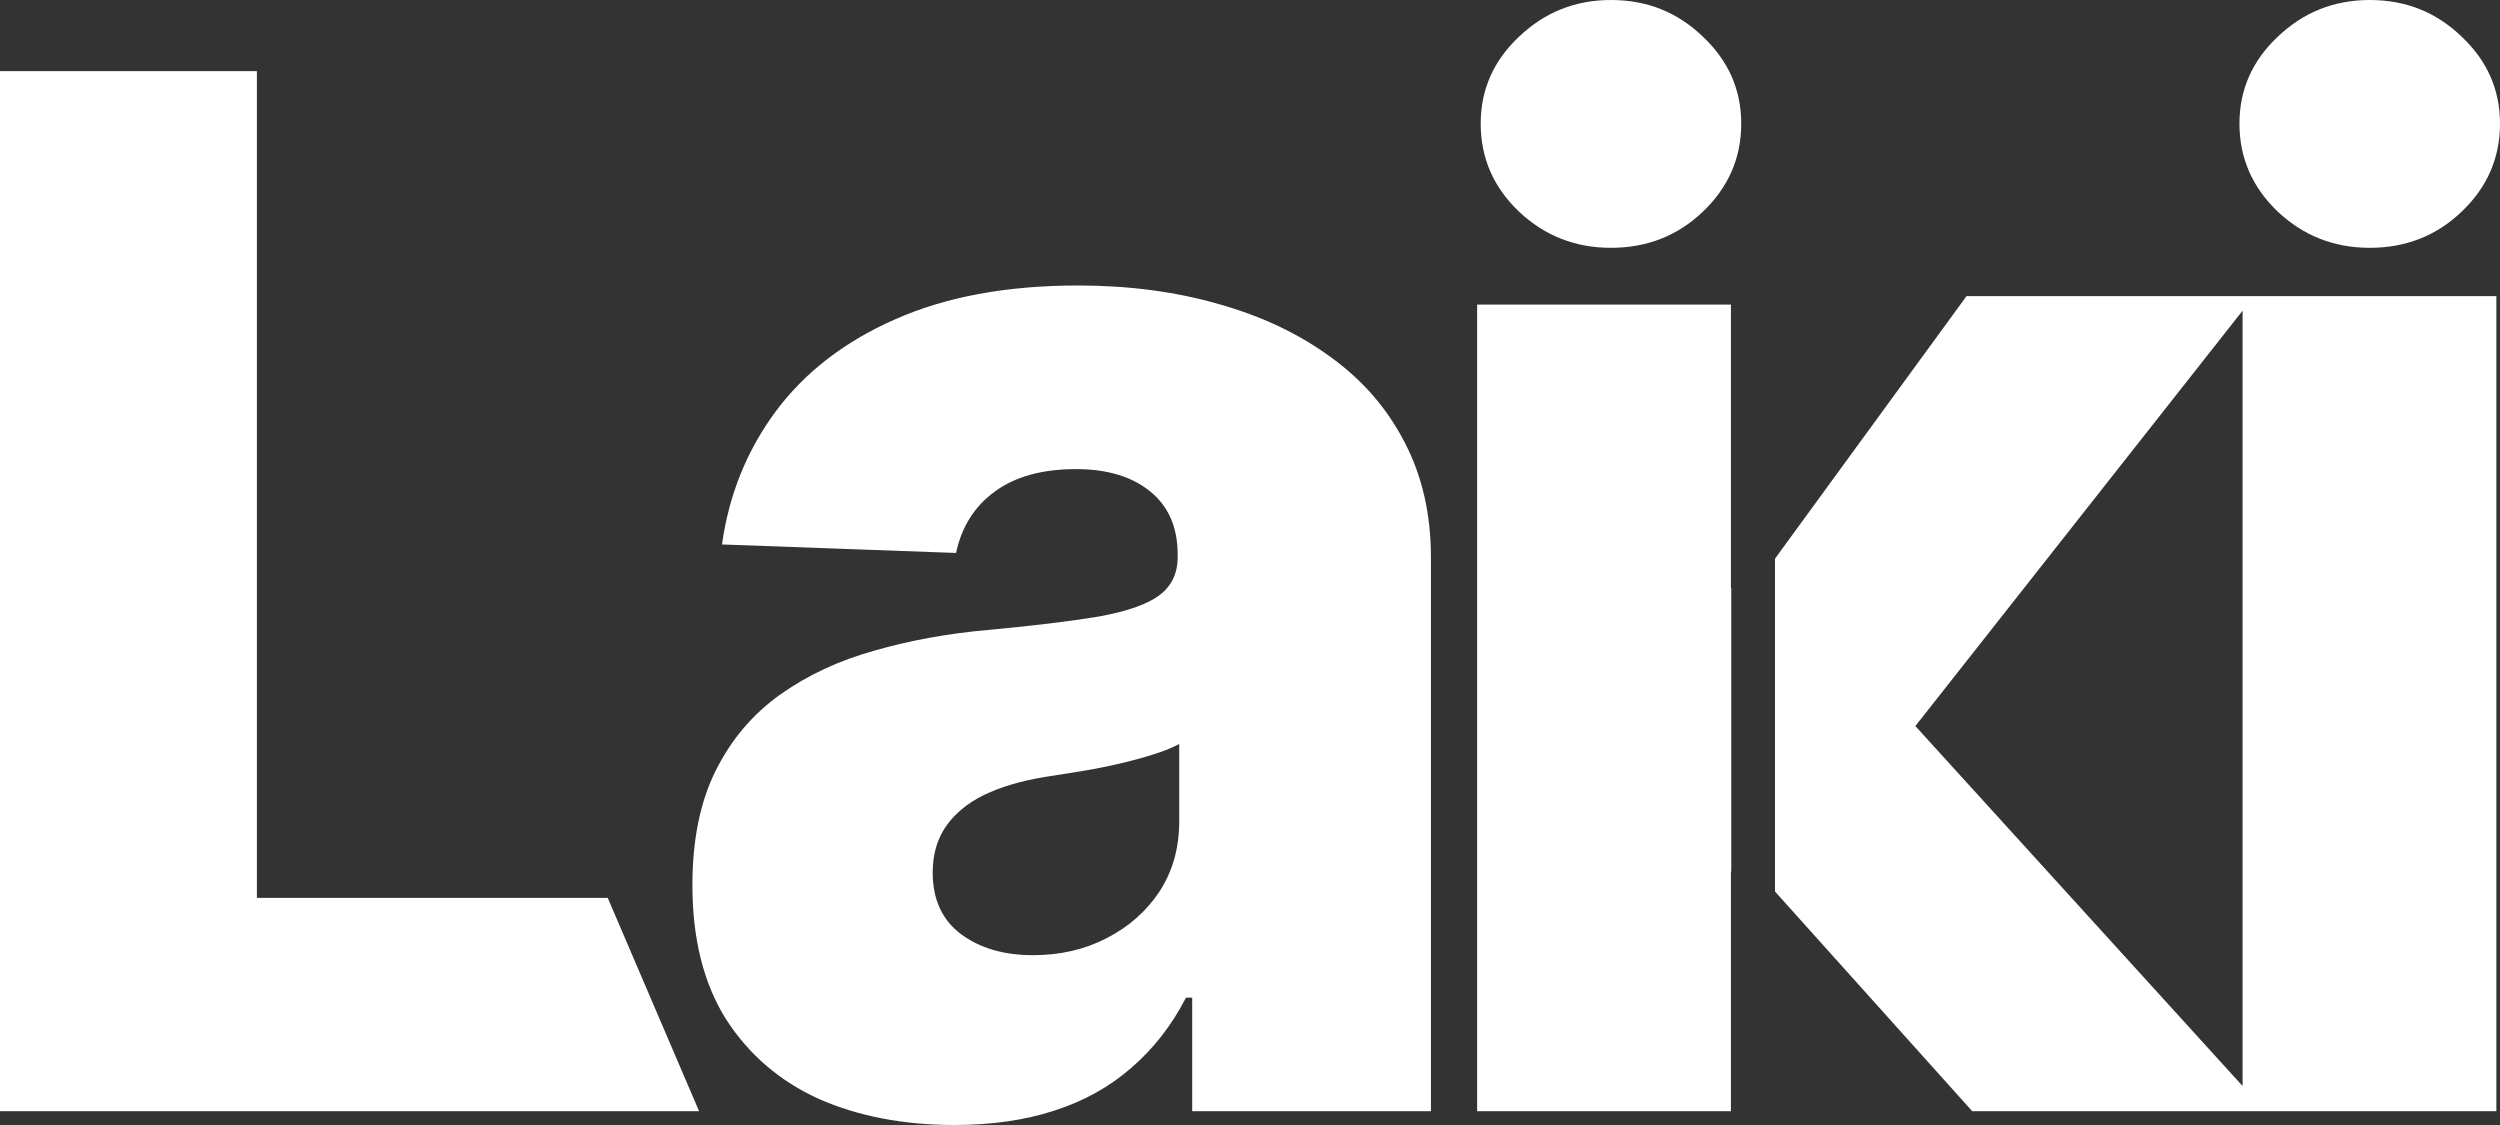 <svg width="400" height="180" viewBox="0 0 400 180" fill="none" xmlns="http://www.w3.org/2000/svg">
<rect x="0" y="0" width="400" height="180" fill="#333333" stroke="none"/>
<path fill-rule="evenodd" clip-rule="evenodd" d="M243.056 33.877C247.152 37.726 252.052 39.651 257.754 39.651C263.511 39.651 268.41 37.726 272.451 33.877C276.548 29.972 278.596 25.274 278.596 19.783C278.596 14.349 276.548 9.708 272.451 5.859C268.41 1.953 263.511 0 257.754 0C252.052 0 247.152 1.953 243.056 5.859C238.959 9.708 236.911 14.349 236.911 19.783C236.911 25.274 238.959 29.972 243.056 33.877ZM0 177.792V11.377H41.104V143.66H97.239L111.853 177.792H0ZM152.719 180C144.581 180 137.357 178.613 131.046 175.84C124.791 173.009 119.836 168.764 116.182 163.104C112.584 157.387 110.785 150.226 110.785 141.623C110.785 134.377 112.03 128.264 114.521 123.283C117.013 118.302 120.445 114.255 124.818 111.142C129.192 108.028 134.229 105.679 139.931 104.094C145.633 102.453 151.723 101.349 158.2 100.783C165.452 100.104 171.292 99.396 175.721 98.66C180.15 97.868 183.361 96.764 185.354 95.349C187.402 93.877 188.426 91.811 188.426 89.151V88.726C188.426 84.368 186.959 81 184.025 78.623C181.091 76.245 177.133 75.057 172.15 75.057C166.781 75.057 162.463 76.245 159.196 78.623C155.93 81 153.854 84.283 152.968 88.472L115.518 87.113C116.625 79.189 119.476 72.113 124.071 65.887C128.721 59.604 135.087 54.679 143.17 51.113C151.308 47.491 161.079 45.679 172.483 45.679C180.62 45.679 188.122 46.67 194.986 48.651C201.851 50.575 207.829 53.406 212.923 57.142C218.016 60.821 221.946 65.349 224.714 70.726C227.537 76.104 228.949 82.245 228.949 89.151V177.792H190.751V159.623H189.755C187.485 164.038 184.579 167.774 181.036 170.83C177.548 173.887 173.424 176.179 168.663 177.708C163.957 179.236 158.643 180 152.719 180ZM165.258 152.83C169.632 152.83 173.562 151.925 177.05 150.113C180.593 148.302 183.416 145.811 185.52 142.642C187.623 139.415 188.675 135.679 188.675 131.434V119.038C187.513 119.66 186.101 120.226 184.44 120.736C182.835 121.245 181.063 121.726 179.126 122.179C177.188 122.632 175.195 123.028 173.147 123.368C171.099 123.708 169.133 124.019 167.251 124.302C163.431 124.925 160.165 125.887 157.453 127.189C154.795 128.491 152.747 130.189 151.308 132.283C149.924 134.321 149.232 136.755 149.232 139.585C149.232 143.887 150.726 147.17 153.716 149.434C156.761 151.698 160.608 152.83 165.258 152.83ZM276.946 177.792V139.457L277 139.402V94.076H276.946V48.736H236.34V177.792H276.946ZM284 89.386V142.642L315.559 177.792H358.813H362.476H399.419V47.377H360.65H358.813H314.646L284 89.386ZM358.813 49.709L306.459 116.169L358.813 173.762V49.709ZM364.459 33.877C368.556 37.726 373.455 39.651 379.157 39.651C384.915 39.651 389.814 37.726 393.855 33.877C397.952 29.972 400 25.274 400 19.783C400 14.349 397.952 9.708 393.855 5.859C389.814 1.953 384.915 0 379.157 0C373.455 0 368.556 1.953 364.459 5.859C360.363 9.708 358.314 14.349 358.314 19.783C358.314 25.274 360.363 29.972 364.459 33.877Z" fill="white"/>
</svg>
